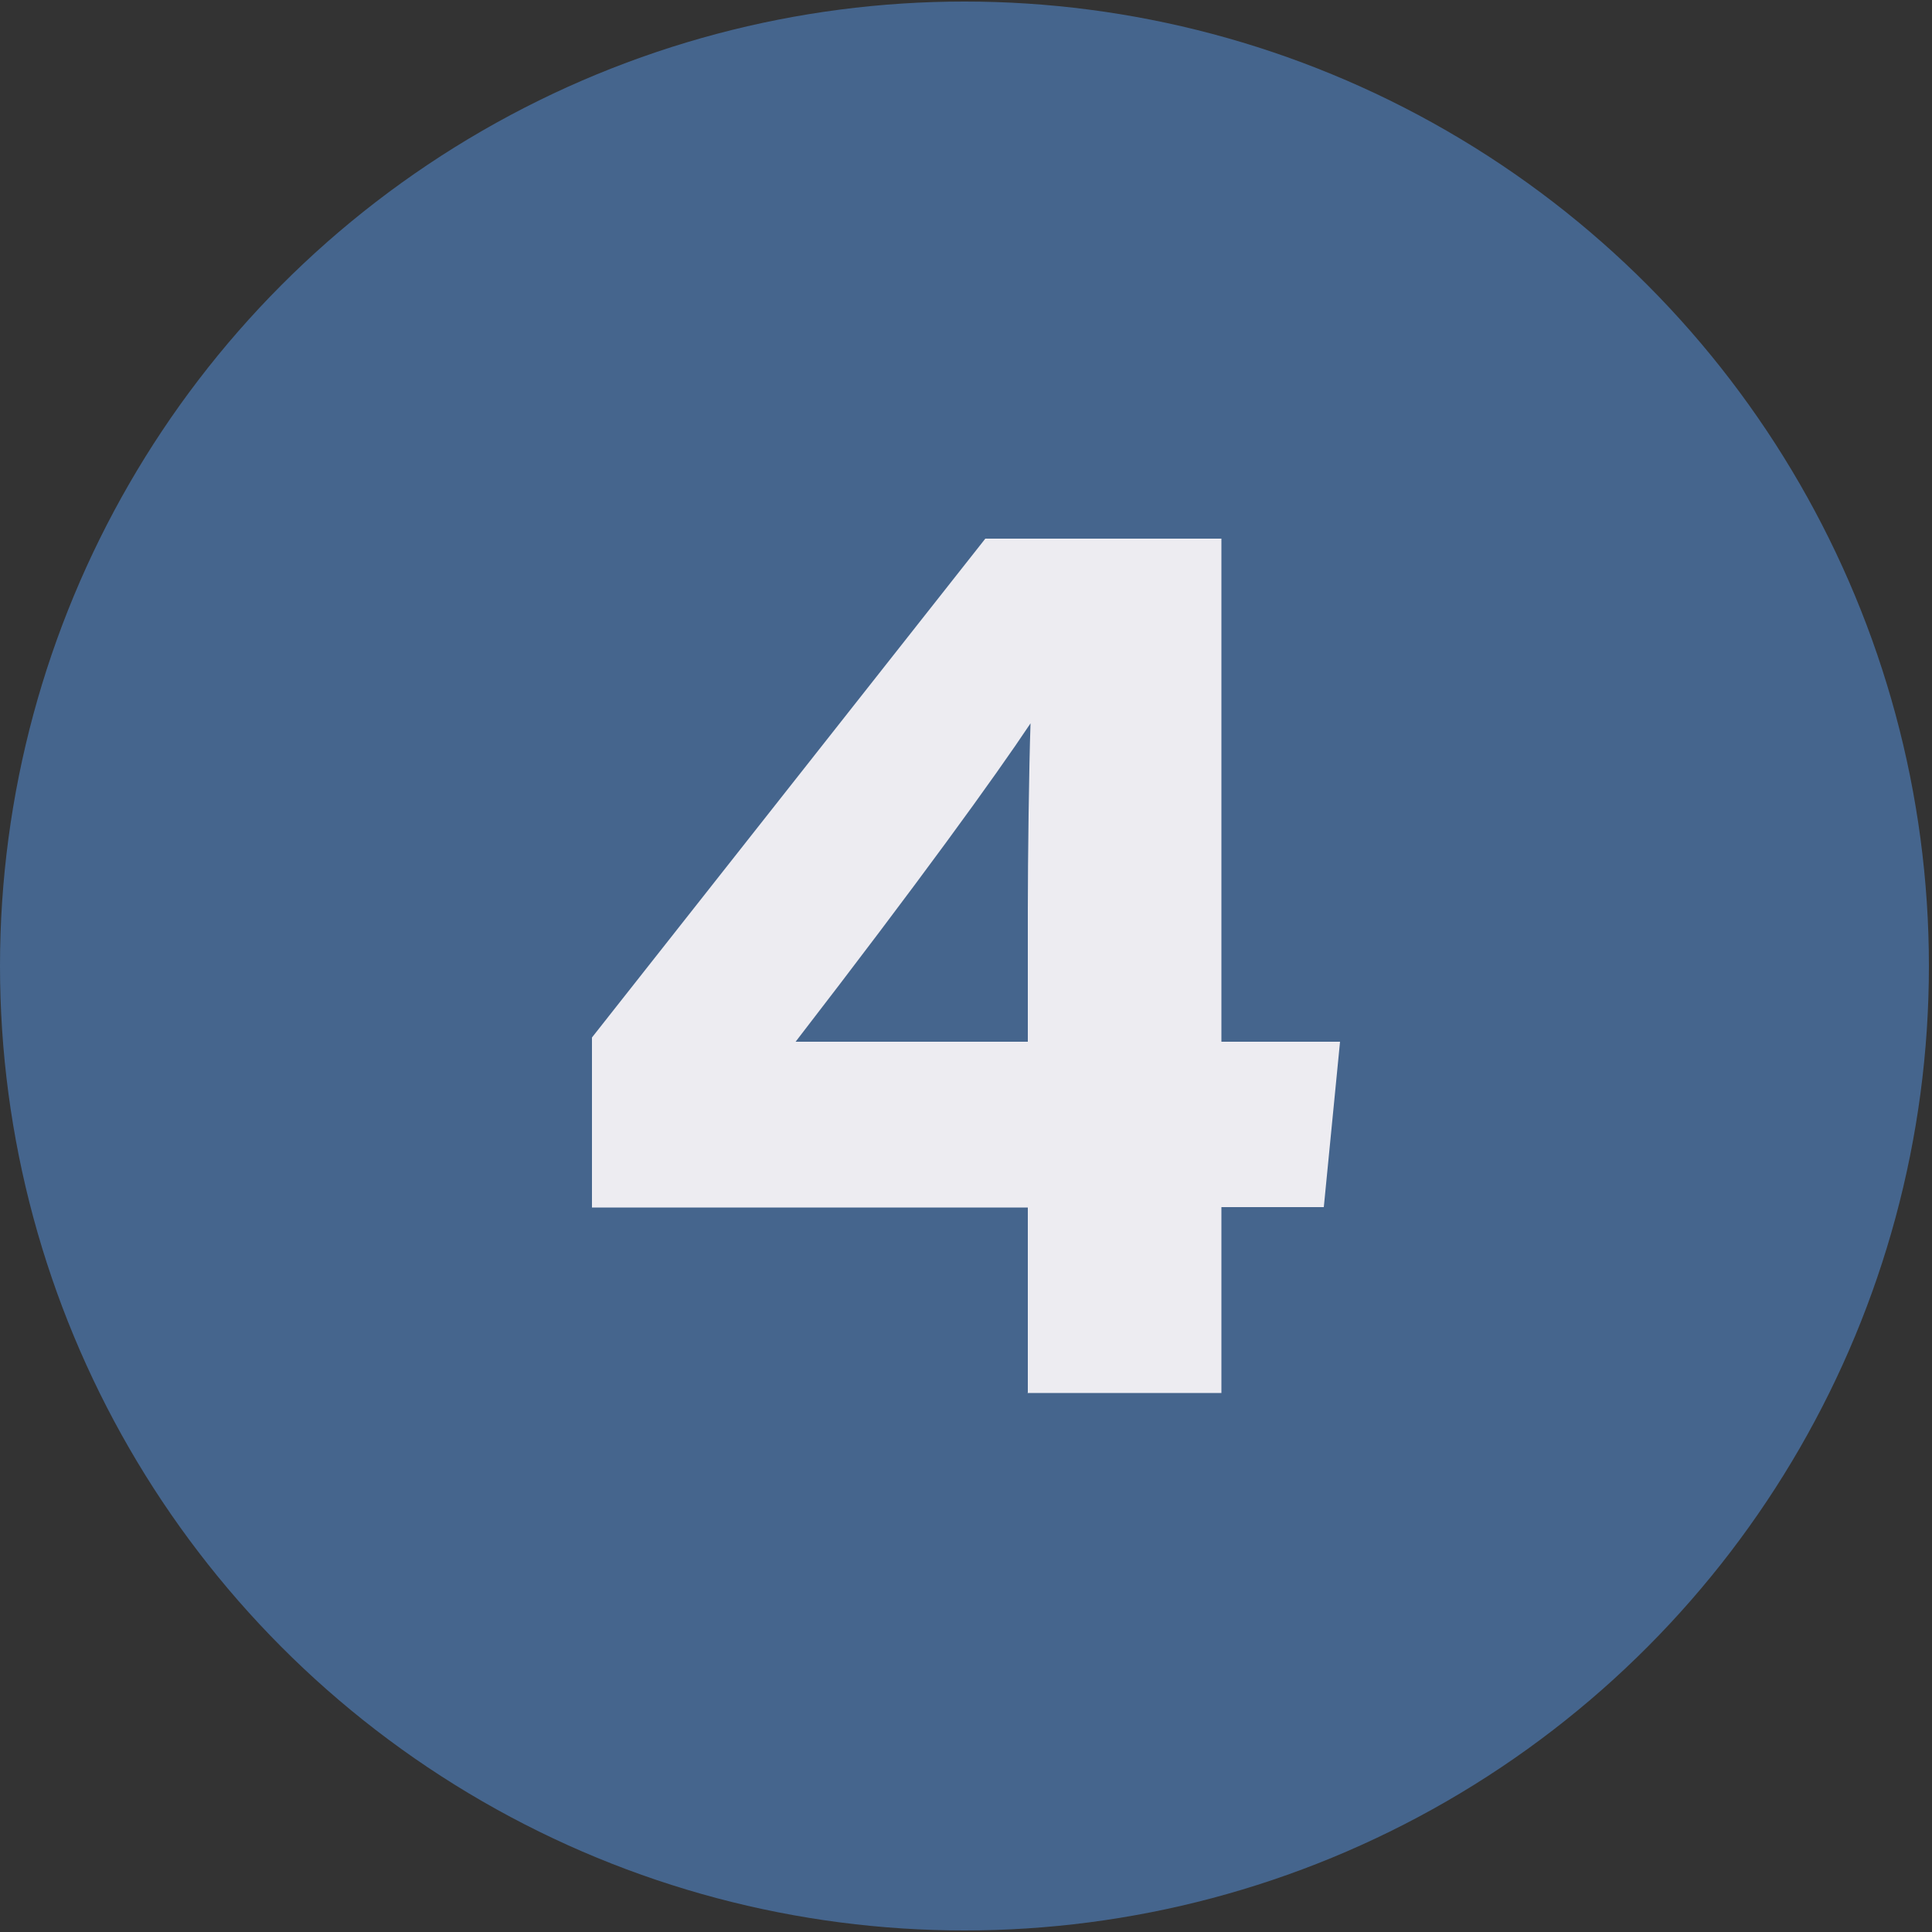 <?xml version="1.0" encoding="UTF-8"?><svg id="a" xmlns="http://www.w3.org/2000/svg" viewBox="0 0 50 50"><rect x="0" y="0" width="50" height="50" fill="#333333" stroke="none"/><defs><style>.b{fill:#edecf1;}.b,.c{stroke-width:0px;}.c{fill:#45658d;}</style></defs><circle class="c" cx="24.96" cy="25" r="24.96"/><path class="b" d="M26.6,36.06v-4.81h-11.28v-4.4l10.18-12.91h6.11v13.02h3.07l-.42,4.28h-2.65v4.81h-5.02ZM26.6,23.51c0-1.25.03-3.65.07-4.79-.92,1.38-2.87,4.08-6.08,8.24h6.01v-3.45Z"/></svg>